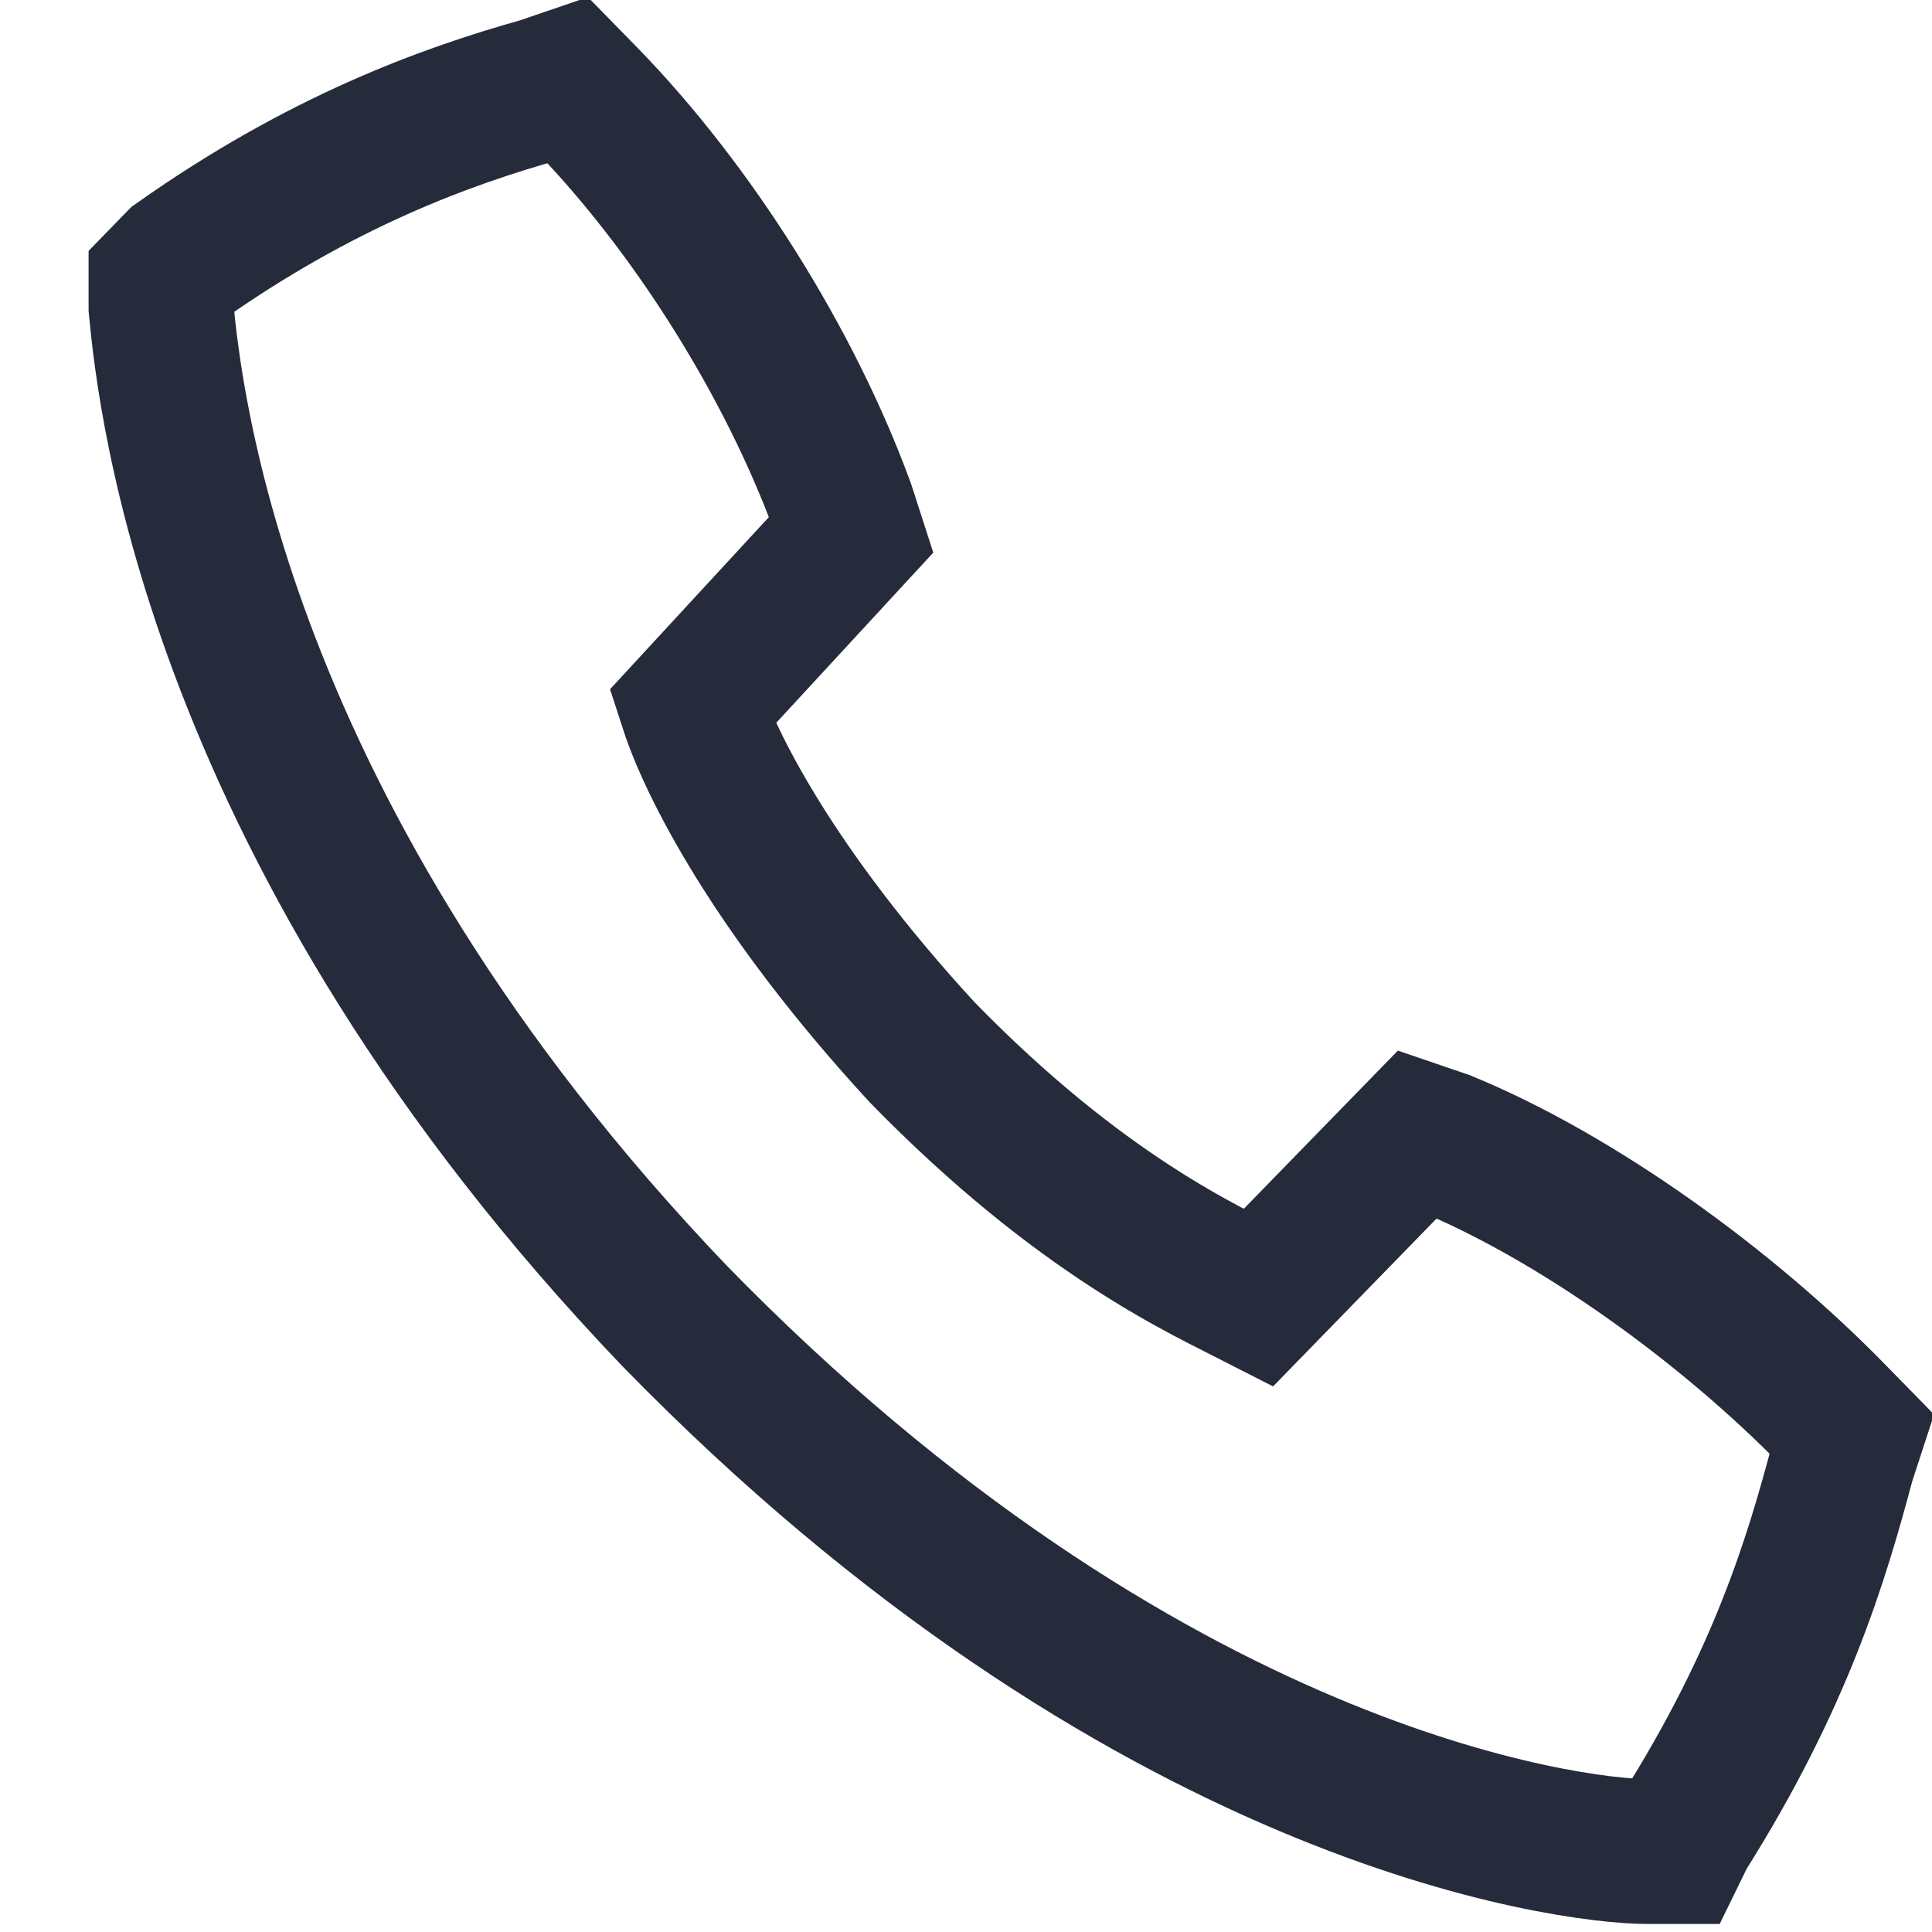 <?xml version="1.0" encoding="UTF-8"?>
<svg width="20px" height="20px" viewBox="0 0 20 20" version="1.1" xmlns="http://www.w3.org/2000/svg" xmlns:xlink="http://www.w3.org/1999/xlink">
    <!-- Generator: Sketch 63 (92445) - https://sketch.com -->
    <title>黑</title>
    <desc>Created with Sketch.</desc>
    <g id="黑" stroke="none" stroke-width="1" fill="none" fill-rule="evenodd">
        <g id="电话" fill-rule="nonzero" stroke="#252B3A" stroke-width="1.5">
            <path d="M17.334,19.167 L17.059,19.167 C16.235,19.167 11.837,18.603 6.981,13.62 C2.216,8.637 1.758,4.124 1.667,3.184 L1.667,2.902 L1.85,2.714 C3.316,1.679 4.599,1.209 5.606,0.927 L5.881,0.833 L6.065,1.021 C7.164,2.15 8.172,3.748 8.722,5.252 L8.813,5.534 L7.164,7.321 C7.347,7.885 7.989,9.201 9.546,10.893 C11.195,12.585 12.478,13.15 13.028,13.432 L14.677,11.739 L14.952,11.833 C16.326,12.397 17.884,13.526 18.983,14.654 L19.167,14.842 L19.075,15.124 C18.8,16.158 18.434,17.38 17.426,18.979 L17.334,19.167 Z" id="形状复制"></path>
        </g>
    </g>
</svg>